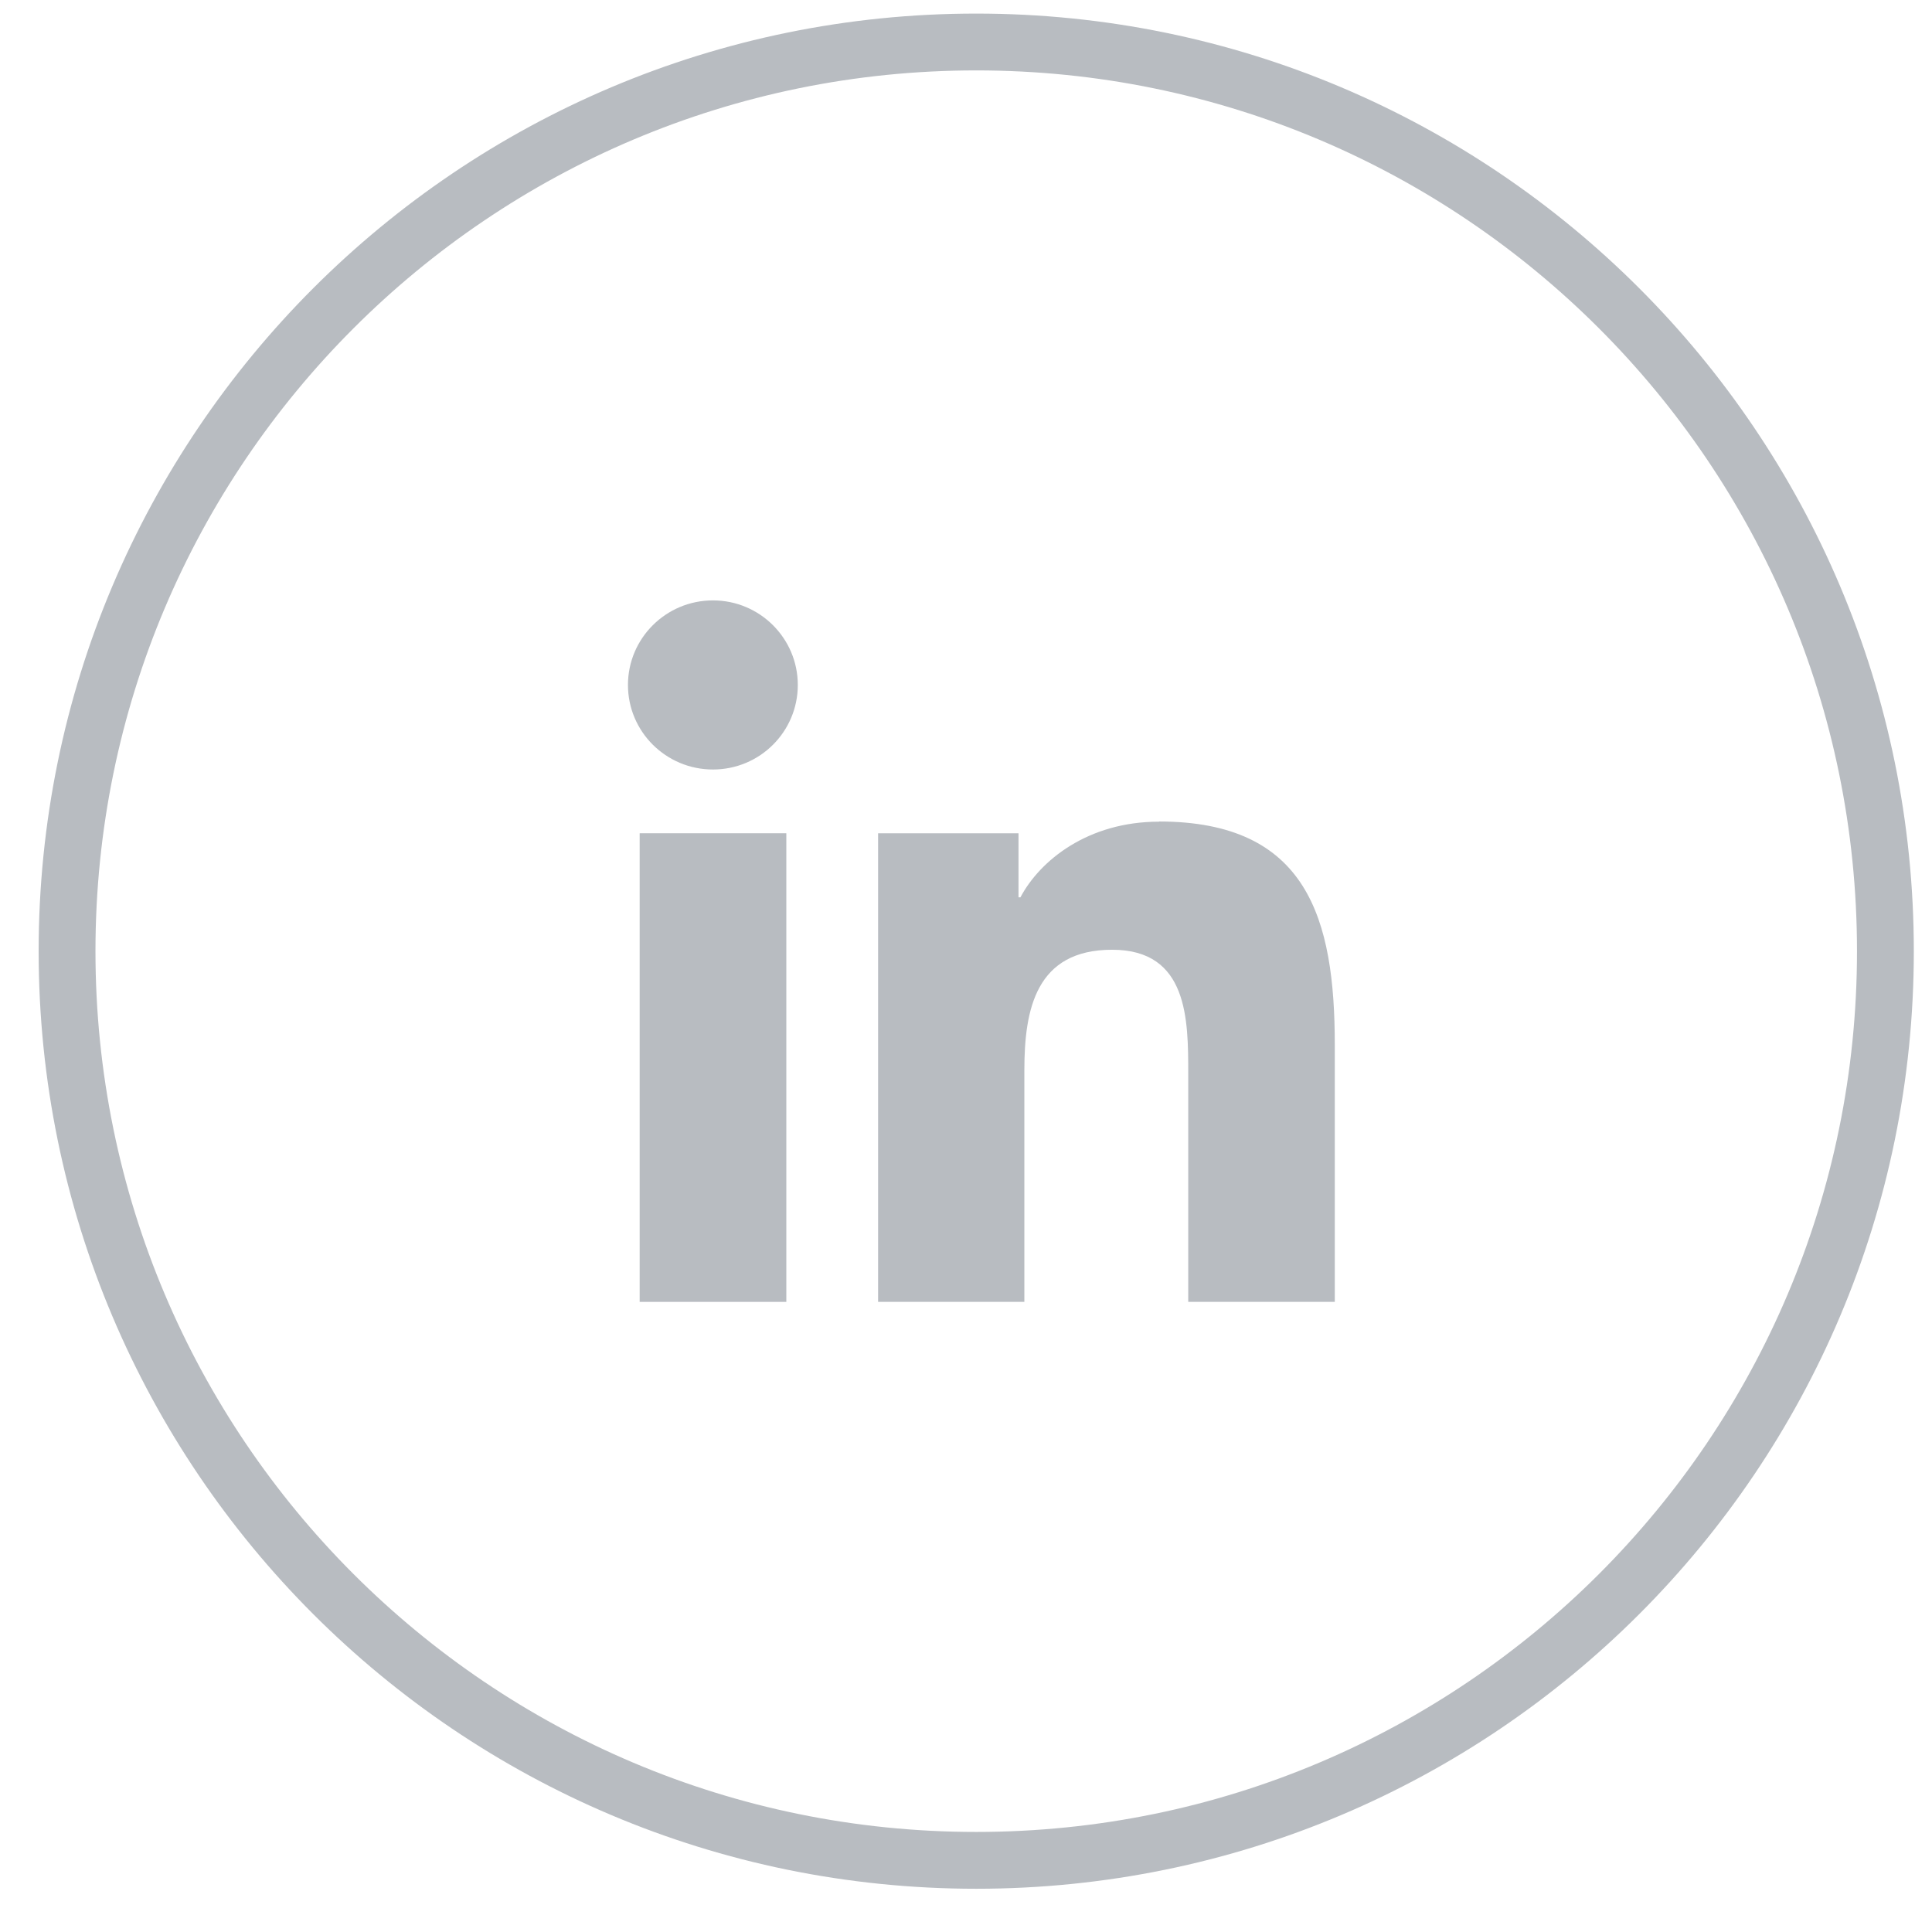 <svg width="34" height="34" viewBox="0 0 34 34" fill="none" xmlns="http://www.w3.org/2000/svg">
<path d="M17.18 32.739C26.017 32.739 33.18 25.576 33.18 16.739C33.18 7.903 26.017 0.739 17.18 0.739C8.344 0.739 1.18 7.903 1.18 16.739C1.18 25.576 8.344 32.739 17.18 32.739Z" stroke="#B8BCC1" stroke-miterlimit="10"/>
<path d="M12.547 10.566C11.719 10.566 11.051 11.234 11.051 12.054C11.051 12.875 11.719 13.542 12.547 13.542C13.374 13.542 14.04 12.875 14.04 12.054C14.04 11.234 13.372 10.566 12.547 10.566Z" fill="#B8BCC1"/>
<path d="M13.838 14.664H11.257V22.911H13.838V14.664Z" fill="#B8BCC1"/>
<path d="M20.397 14.46C19.143 14.46 18.301 15.144 17.958 15.791H17.924V14.664H15.453V22.911H18.027V18.833C18.027 17.756 18.233 16.714 19.572 16.714C20.911 16.714 20.911 17.944 20.911 18.901V22.911H23.49V18.387C23.49 16.166 23.008 14.457 20.397 14.457V14.46Z" fill="#B8BCC1"/>
</svg>
